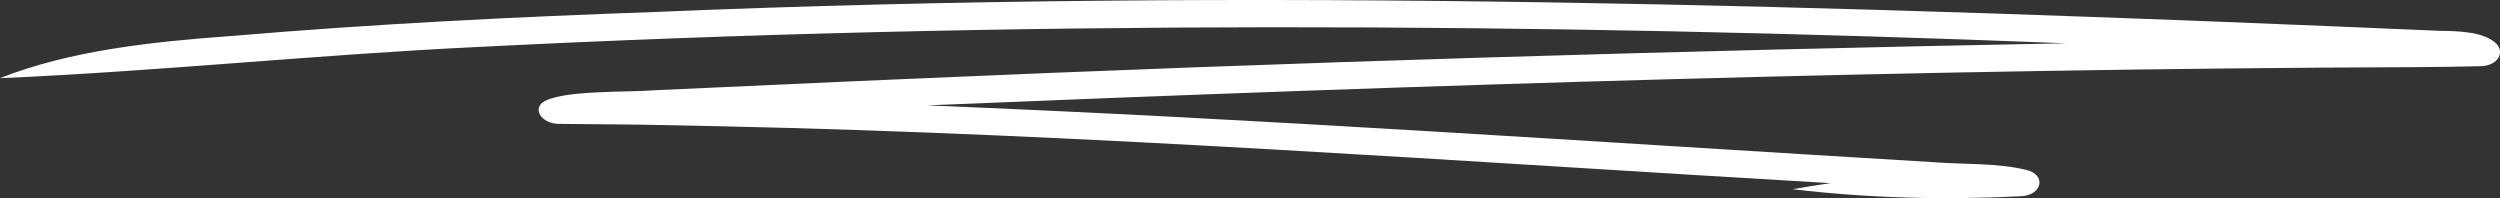 <svg width="429" height="34" viewBox="0 0 429 34" fill="none" xmlns="http://www.w3.org/2000/svg">
<rect x="0" y="0" width="429" height="34" fill="#333333" stroke="none"/>
<path d="M0 13.415C12.02 8.659 26.062 7.156 39.813 6.171C64.029 4.111 88.414 2.893 112.797 2.042C214.723 -2.249 316.859 0.895 418.615 5.288C421.948 5.332 425.925 5.436 428.143 7.28C429.942 8.79 428.813 11.292 425.624 11.362C421.987 11.423 418.352 11.516 414.716 11.523C329.425 11.807 244.171 14.558 159.061 18.083C216.725 20.395 274.193 24.396 331.719 27.824C337.03 28.252 342.603 27.919 347.685 29.152C351.262 29.966 350.45 33.618 346.618 33.681C333.591 34.338 320.475 34.002 307.612 32.465C309.741 32.087 311.934 31.748 314.099 31.428C250.669 27.722 187.281 23.043 123.603 21.663C118.806 21.567 114.008 21.448 109.21 21.38C104.865 21.326 100.517 21.3 96.172 21.258C93.308 21.381 91.327 19.075 93.106 17.565C96.406 15.389 107.684 15.888 112.545 15.477C126.871 14.861 141.189 14.146 155.518 13.553C221.775 10.65 288.123 8.676 354.501 7.428C263.772 3.835 172.64 3.47 81.984 8.061C54.576 9.363 27.4 12.225 0 13.415Z" fill="white"/>
</svg>
